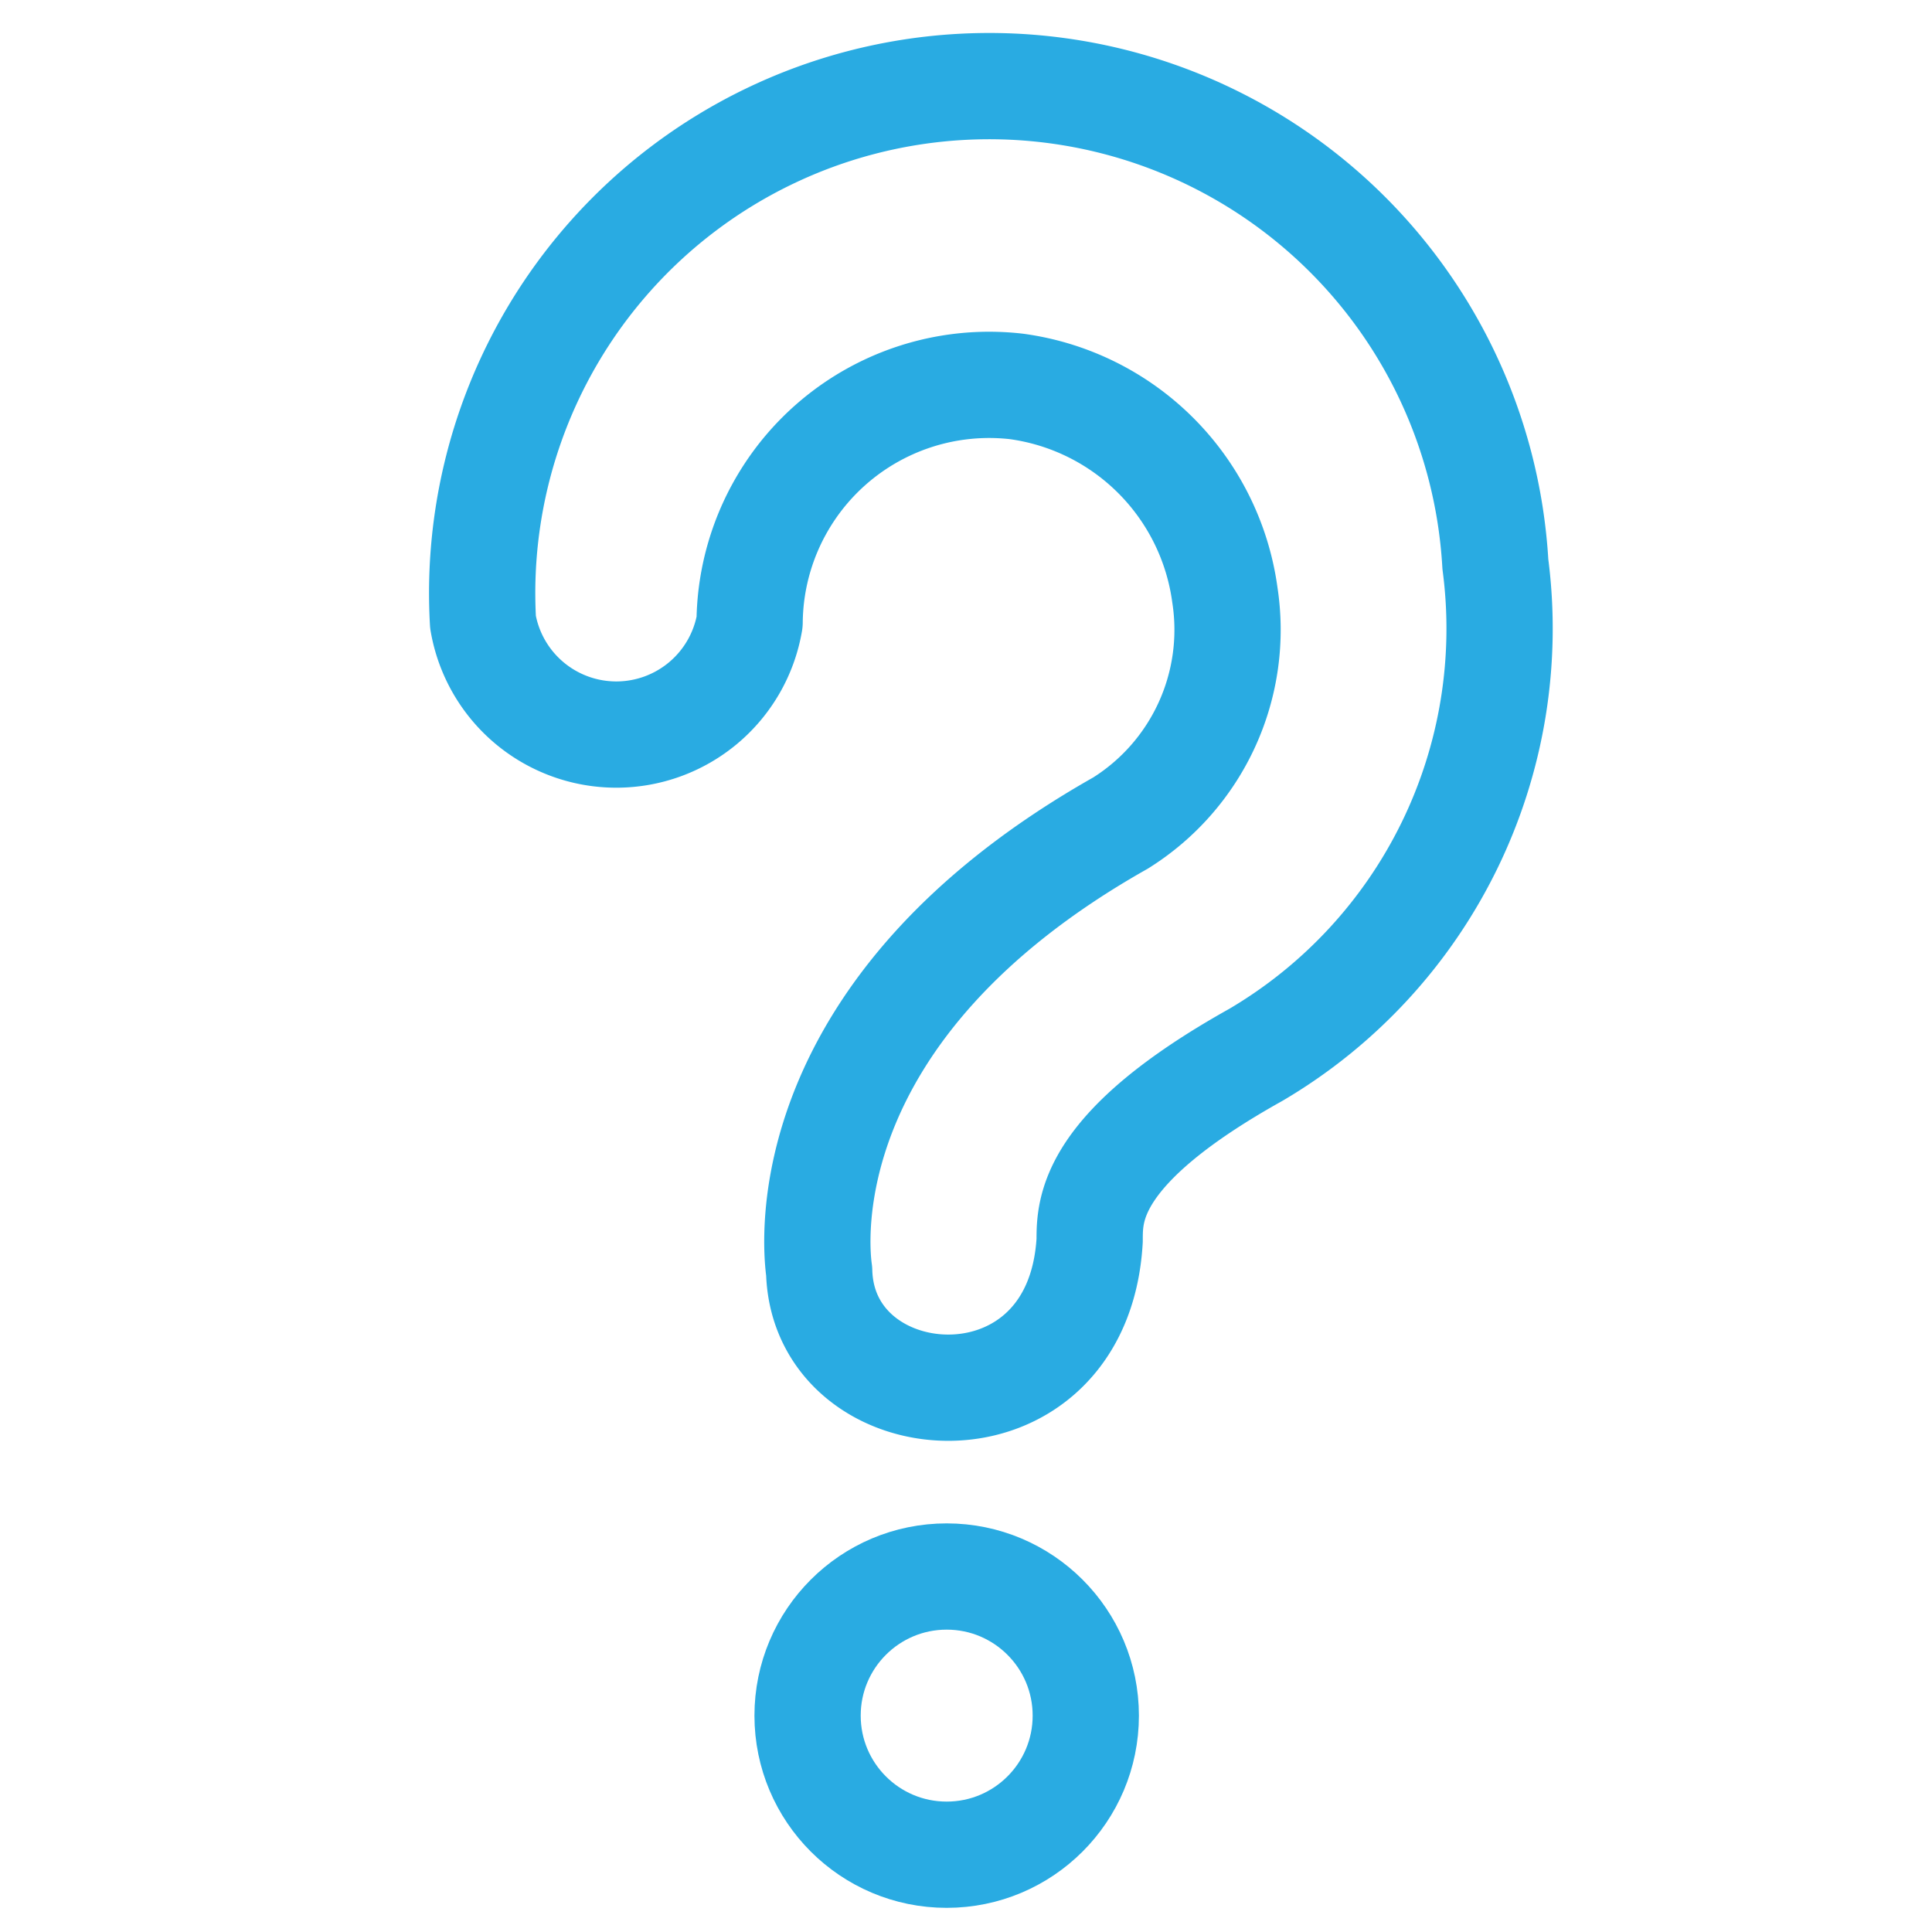 <svg id="Layer_1" data-name="Layer 1" xmlns="http://www.w3.org/2000/svg" viewBox="0 0 50 50"><defs><style>.cls-1{fill:none;stroke:#29abe2;stroke-linecap:round;stroke-linejoin:round;stroke-width:2.75px;}</style></defs><title>iRead_assets</title><circle class="cls-1" cx="24.5" cy="44.4" r="3.6"/><path class="cls-1" d="M21.2,32.9c-0.1-.7-0.7-6.8,7.8-11.6a5.9,5.9,0,0,0,2.7-5.9,6.3,6.3,0,0,0-5.4-5.4,6.2,6.2,0,0,0-6.9,6.1,3.5,3.5,0,0,1-6.9,0,13.1,13.1,0,0,1,26.2-1.5,12.8,12.8,0,0,1-6.2,12.7c-4.3,2.4-4.3,4-4.3,4.8C27.9,37.3,21.3,36.8,21.2,32.9Z"/></svg>